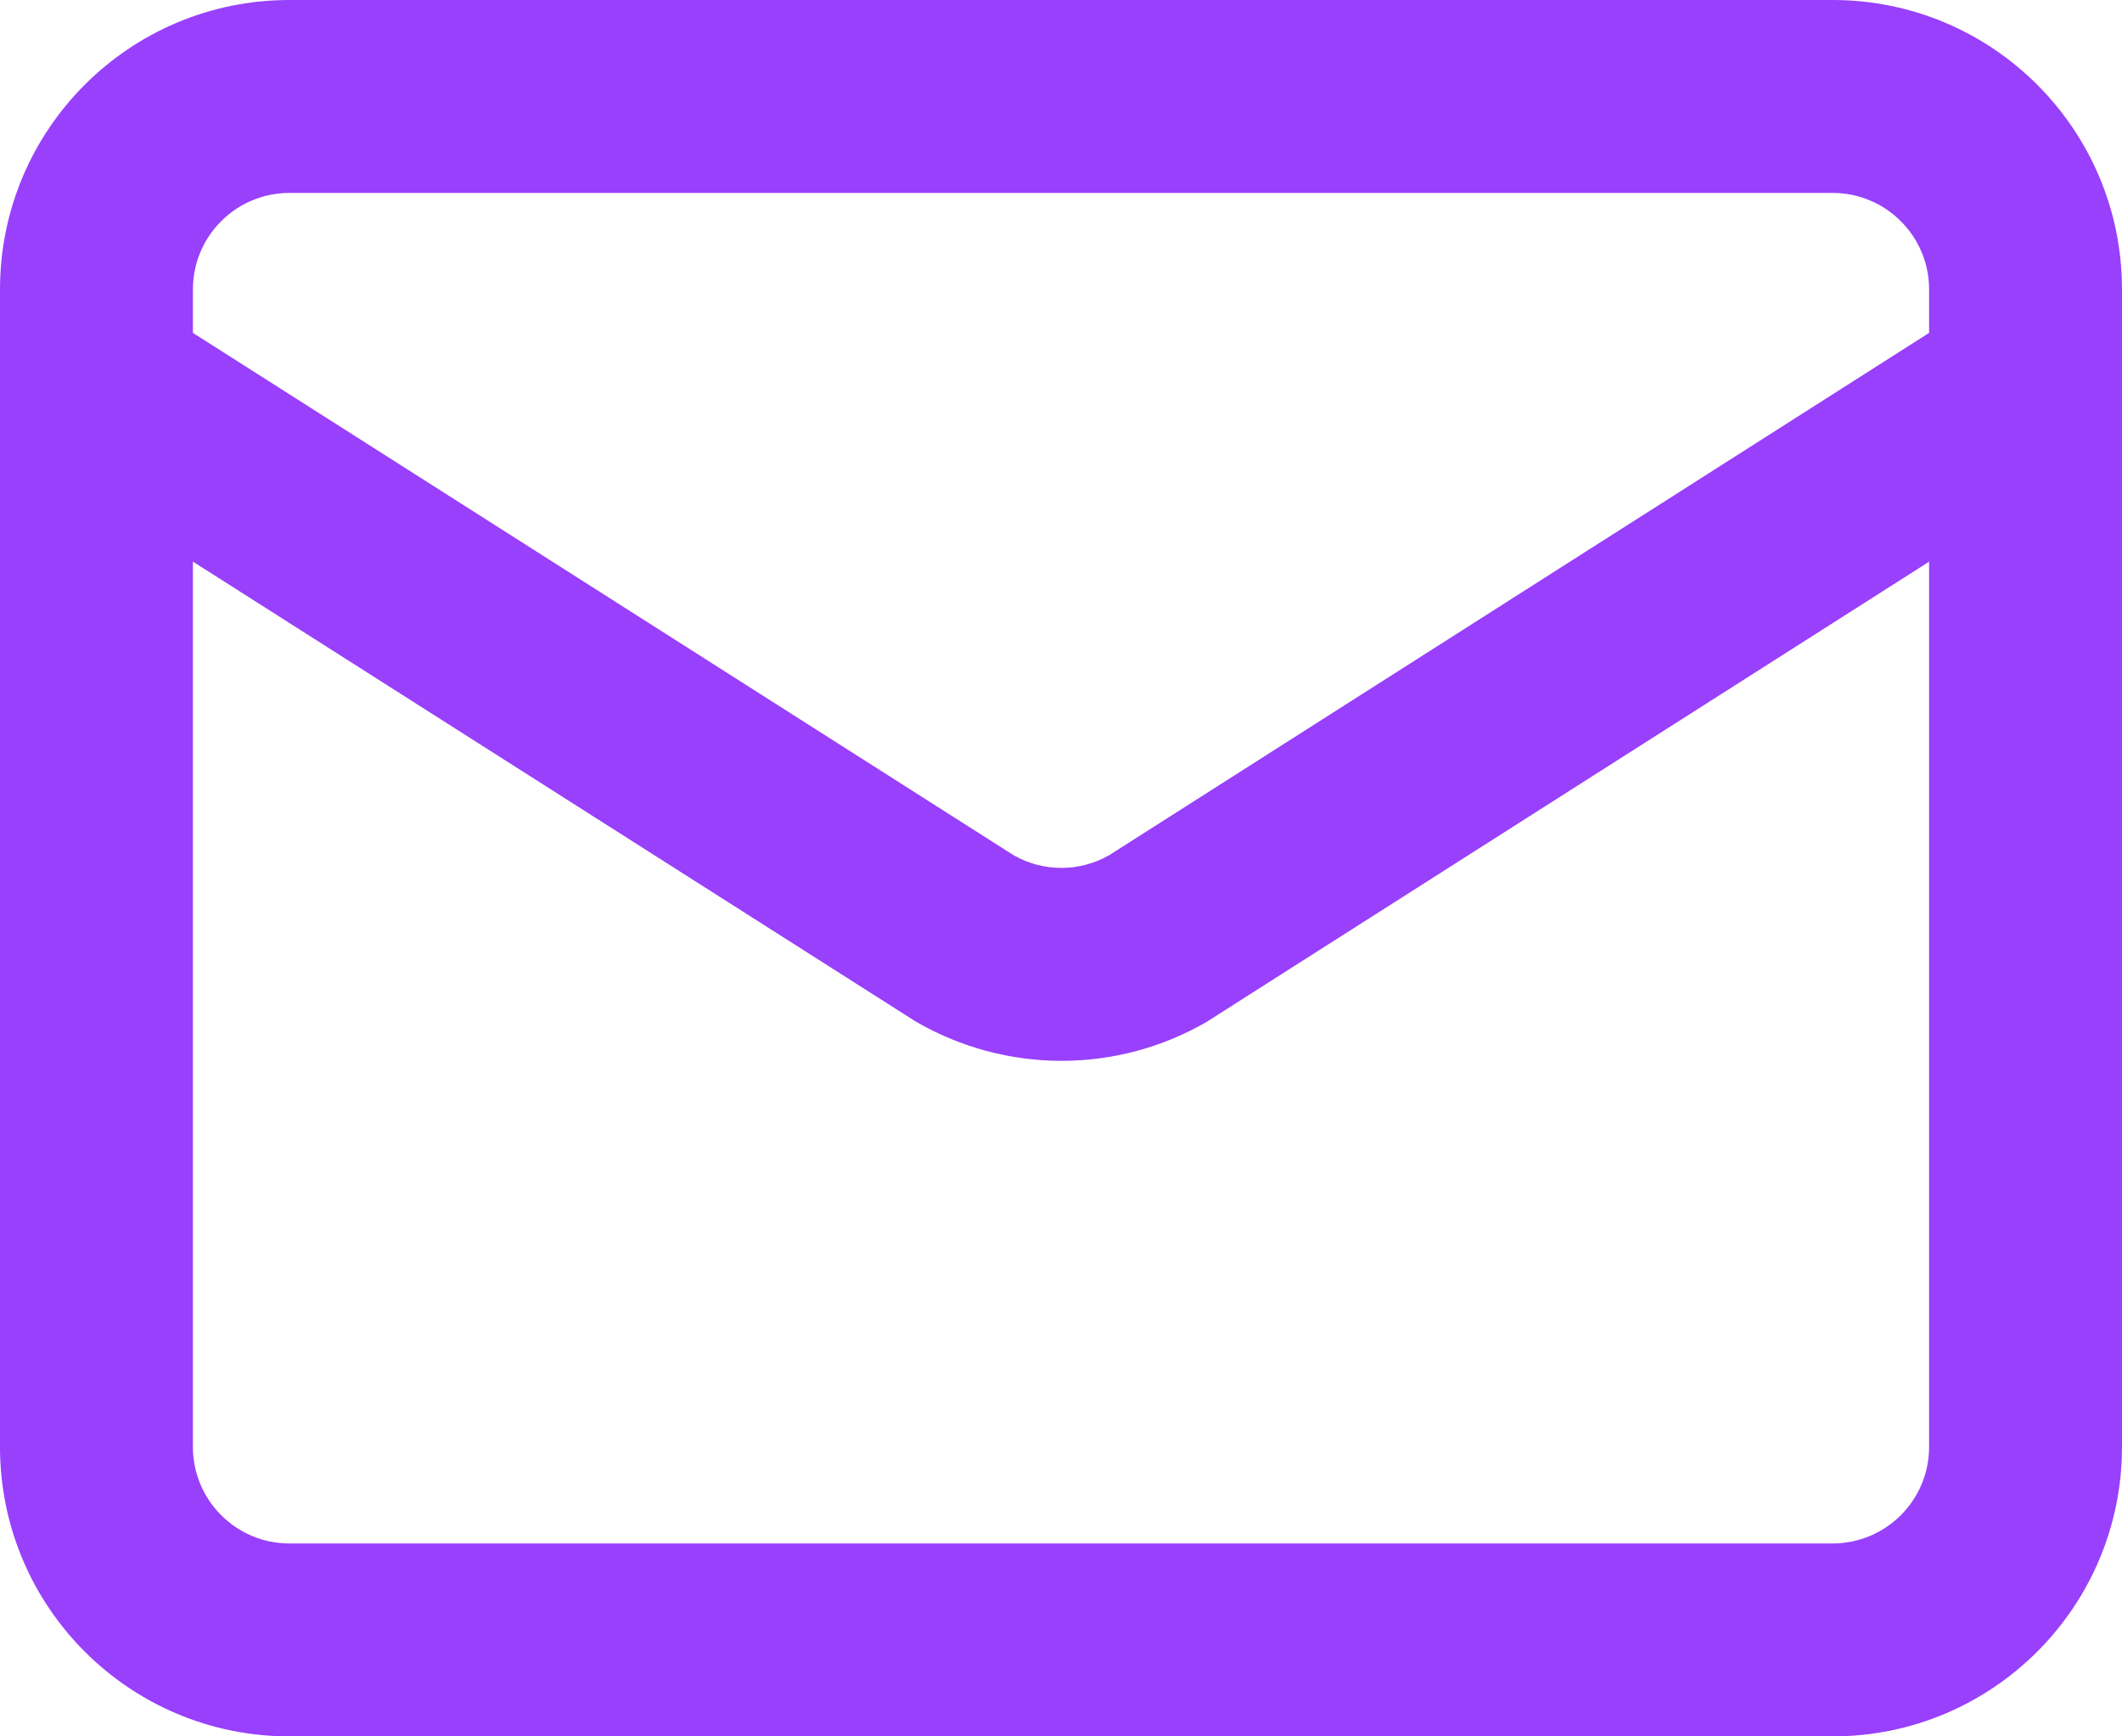 <svg preserveAspectRatio="none" width="100%" height="100%" overflow="visible" style="display: block;" viewBox="0 0 22 18" fill="none" xmlns="http://www.w3.org/2000/svg">
<g id="Vector">
<path d="M20.463 3.156C20.929 2.86 21.547 2.997 21.844 3.463C22.14 3.929 22.003 4.547 21.537 4.844L12.546 10.57C12.535 10.578 12.524 10.585 12.512 10.592C12.054 10.858 11.534 10.997 11.005 10.997C10.476 10.997 9.956 10.857 9.498 10.592C9.486 10.585 9.474 10.578 9.463 10.57L0.463 4.844L0.38 4.784C-0.018 4.47 -0.122 3.9 0.156 3.463C0.434 3.026 0.995 2.878 1.448 3.105L1.537 3.156L10.508 8.865C10.659 8.952 10.831 8.997 11.005 8.997C11.179 8.997 11.349 8.951 11.5 8.865L20.463 3.156Z" fill="#9840FC"/>
<path d="M20 3C20 2.448 19.552 2 19 2H3C2.448 2 2 2.448 2 3V15C2 15.552 2.448 16 3 16H19C19.552 16 20 15.552 20 15V3ZM22 15C22 16.657 20.657 18 19 18H3C1.343 18 0 16.657 0 15V3C0 1.343 1.343 0 3 0H19C20.657 0 22 1.343 22 3V15Z" fill="#9840FC"/>
</g>
</svg>

